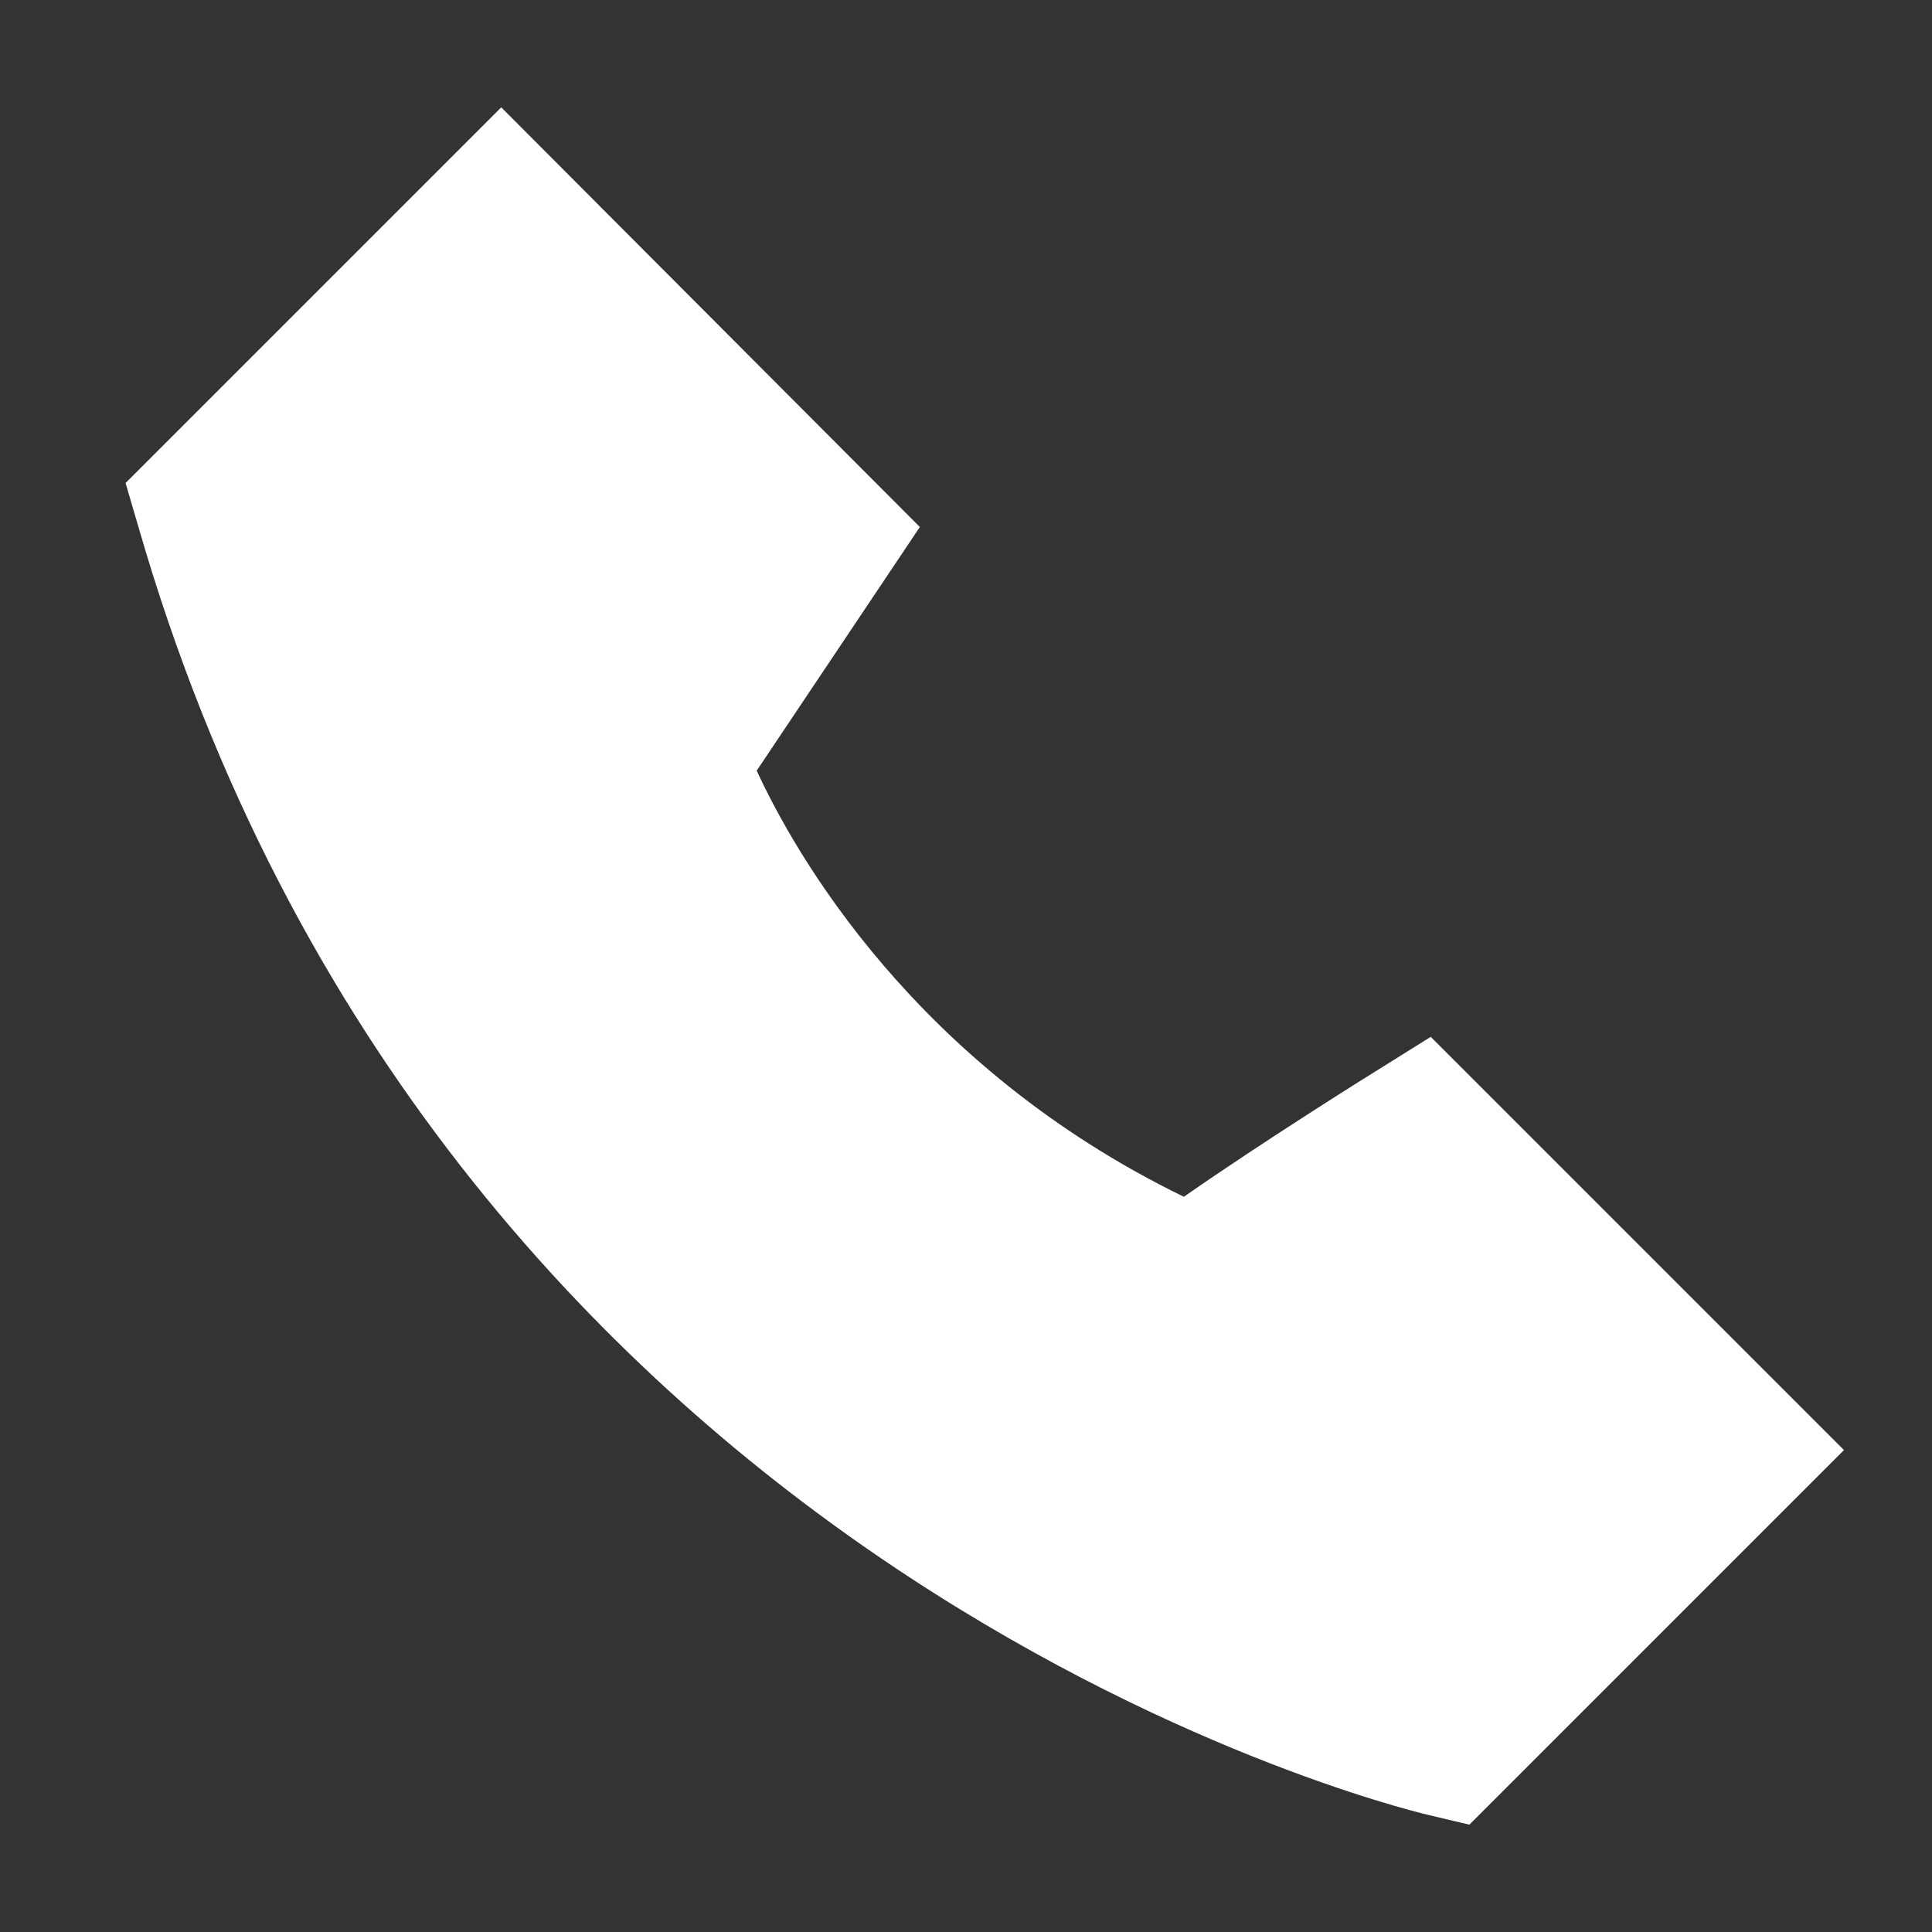 <svg xmlns="http://www.w3.org/2000/svg" viewBox="0 0 18 18" width="18" height="18">
<rect x="0" y="0" width="18" height="18" fill="#333333" stroke="none"/>
<g>
	<path style="fill:#fff;" d="M13.69,17l-0.38-0.09c-0.38-0.09-9.22-2.29-12.02-12L1.17,4.5L4.67,1l3.9,3.91L7.05,7.18
		c0.35,0.76,1.47,2.75,3.98,3.97c0.76-0.53,1.77-1.16,1.82-1.19l0.48-0.3l3.85,3.85L13.69,17z"/>
</g>
</svg>
